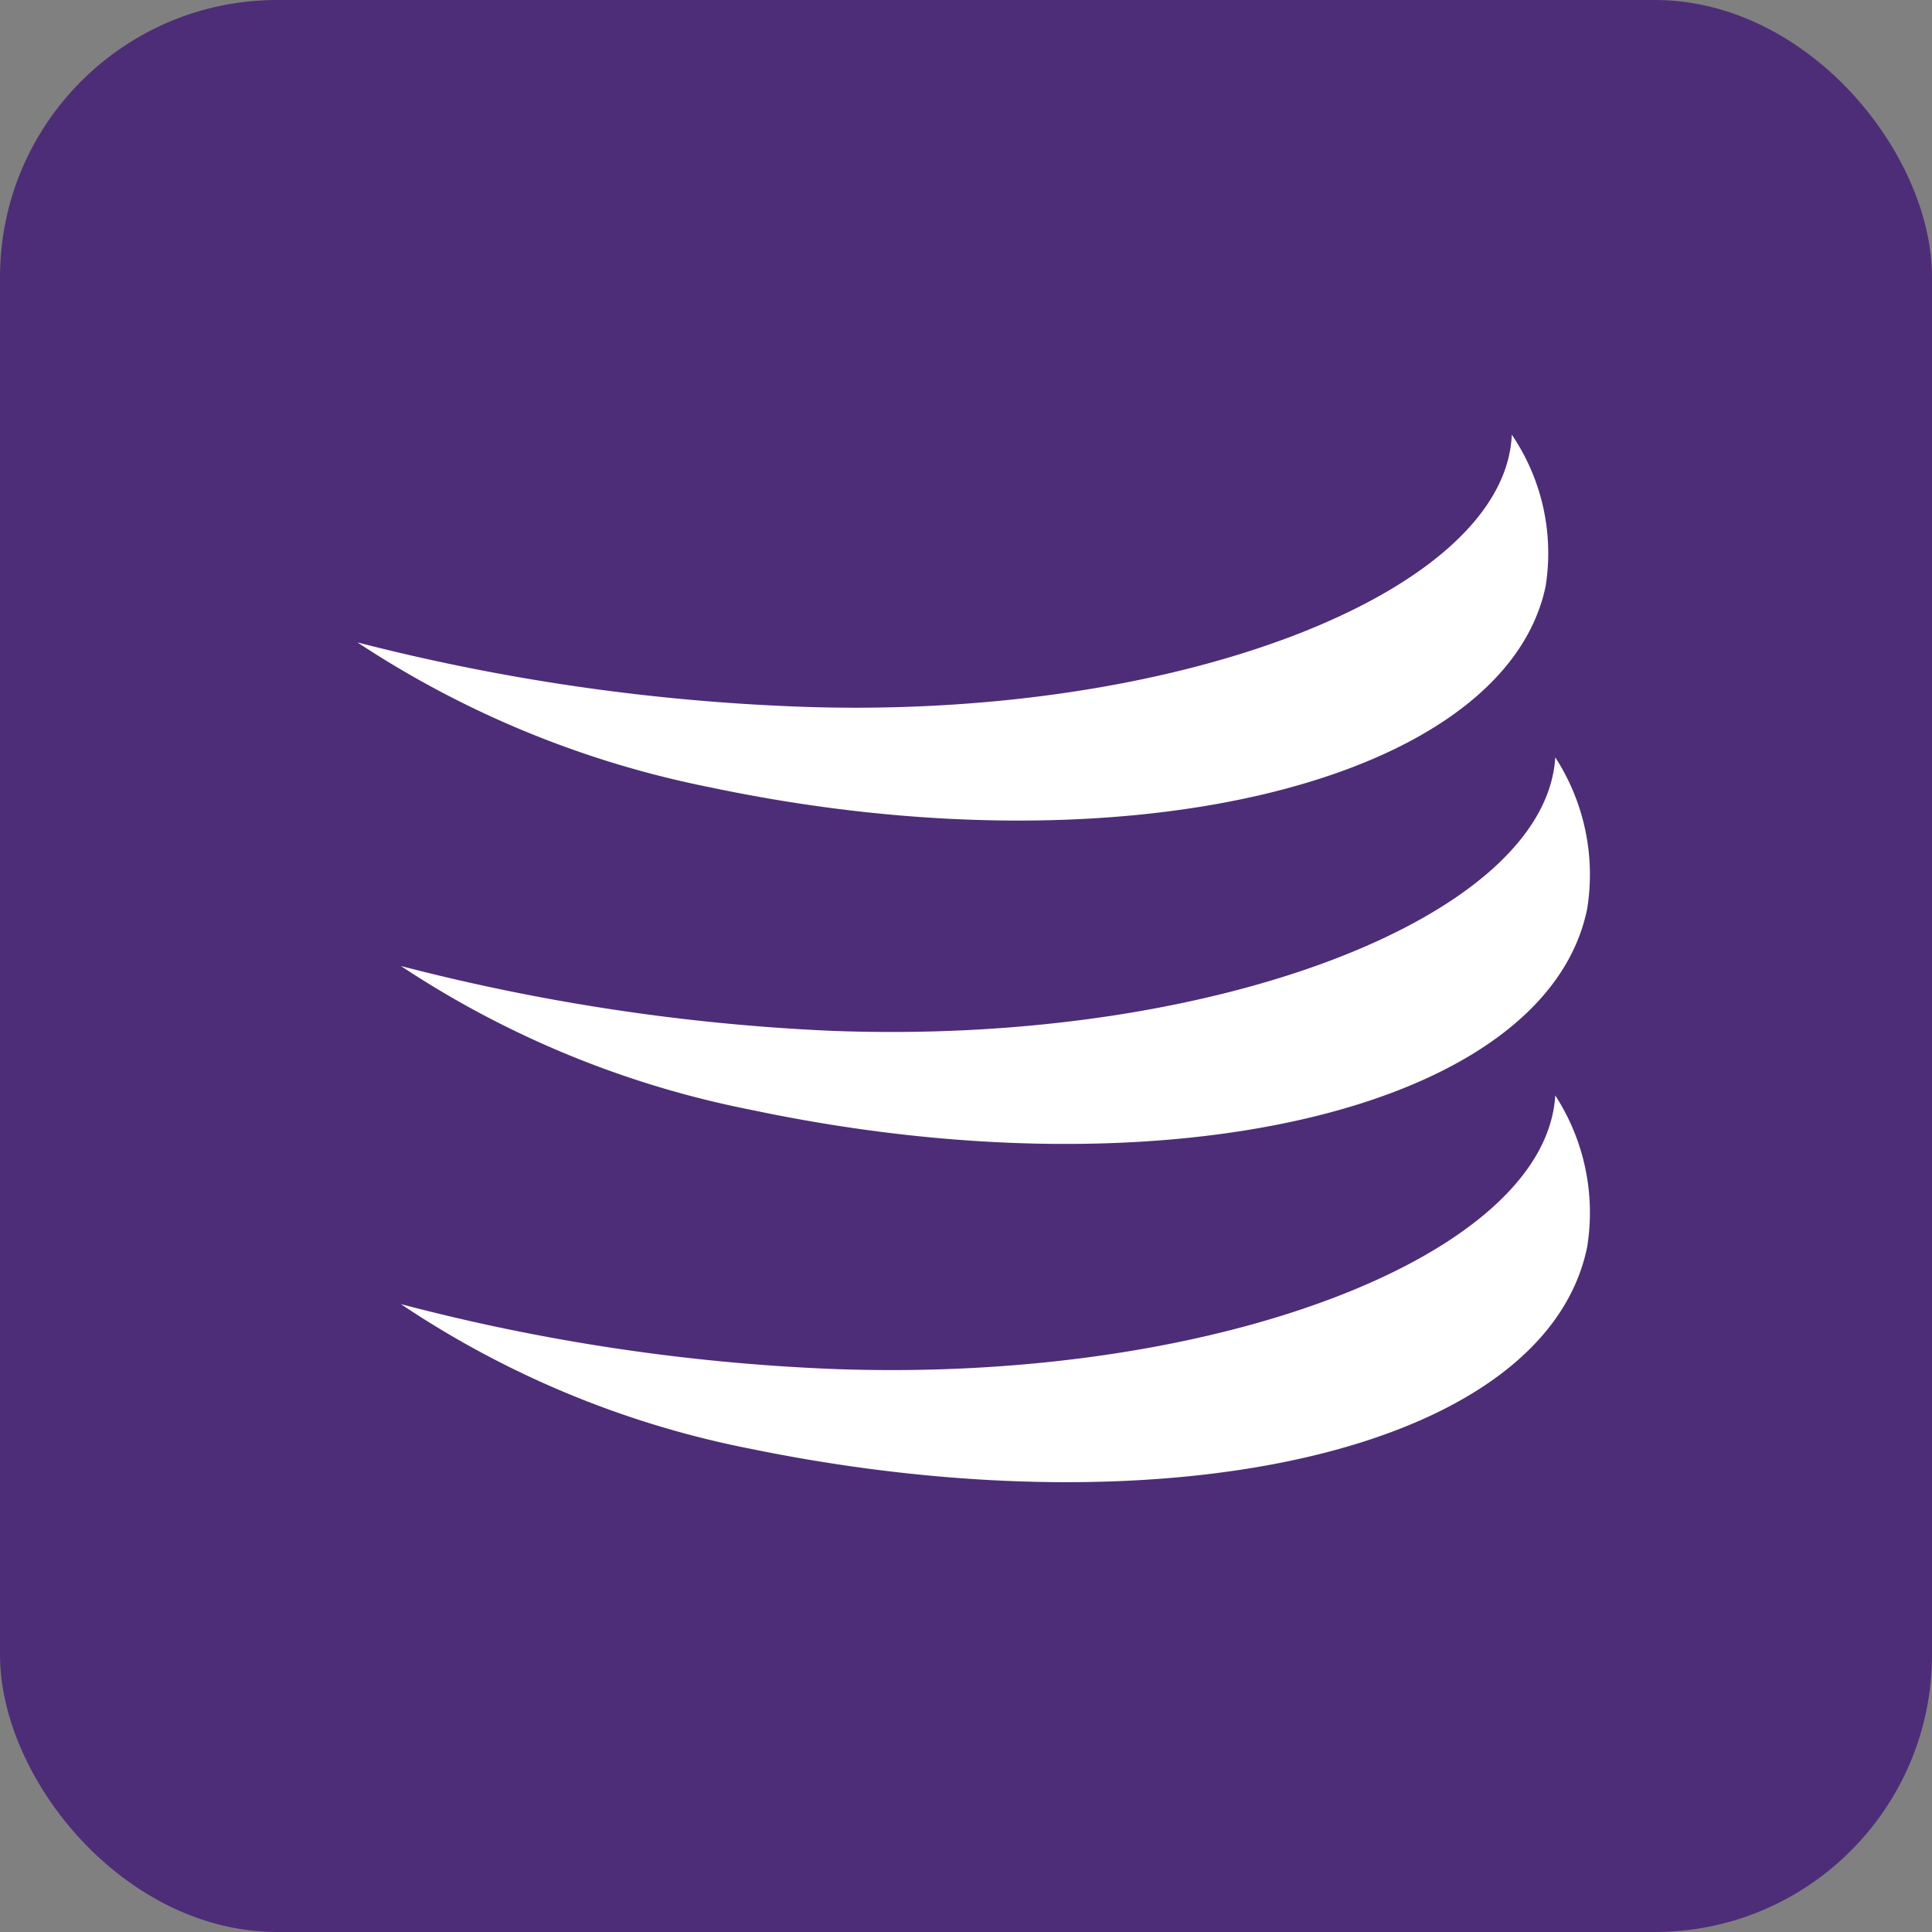 <svg id="Layer_1" data-name="Layer 1" xmlns="http://www.w3.org/2000/svg" viewBox="0 0 20 20"><rect x="0" y="0" width="20" height="20" fill="#808080" stroke="none"/><defs><style>.cls-1{fill:#4d2d77;}.cls-2{fill:#fff;}</style></defs><rect class="cls-1" width="20" height="20" rx="2.87"/><path class="cls-2" d="M15.65,4.5A2.18,2.18,0,0,1,16,6.07c-.42,2-4.29,3-8.65,2.08A10.24,10.24,0,0,1,3.7,6.65a21.5,21.5,0,0,0,4.44.66C12.12,7.49,15.58,6.15,15.65,4.5Z"/><path class="cls-2" d="M16.1,7.84a2.23,2.23,0,0,1,.33,1.57c-.42,2.05-4.29,3-8.65,2.08A10.09,10.09,0,0,1,4.15,10a21.48,21.48,0,0,0,4.43.67C12.57,10.83,16,9.49,16.1,7.84Z"/><path class="cls-2" d="M16.1,11.34a2.23,2.23,0,0,1,.33,1.57C16,15,12.14,15.89,7.78,15a9.92,9.92,0,0,1-3.63-1.5,20.82,20.82,0,0,0,4.43.67C12.57,14.33,16,13,16.1,11.34Z"/></svg>